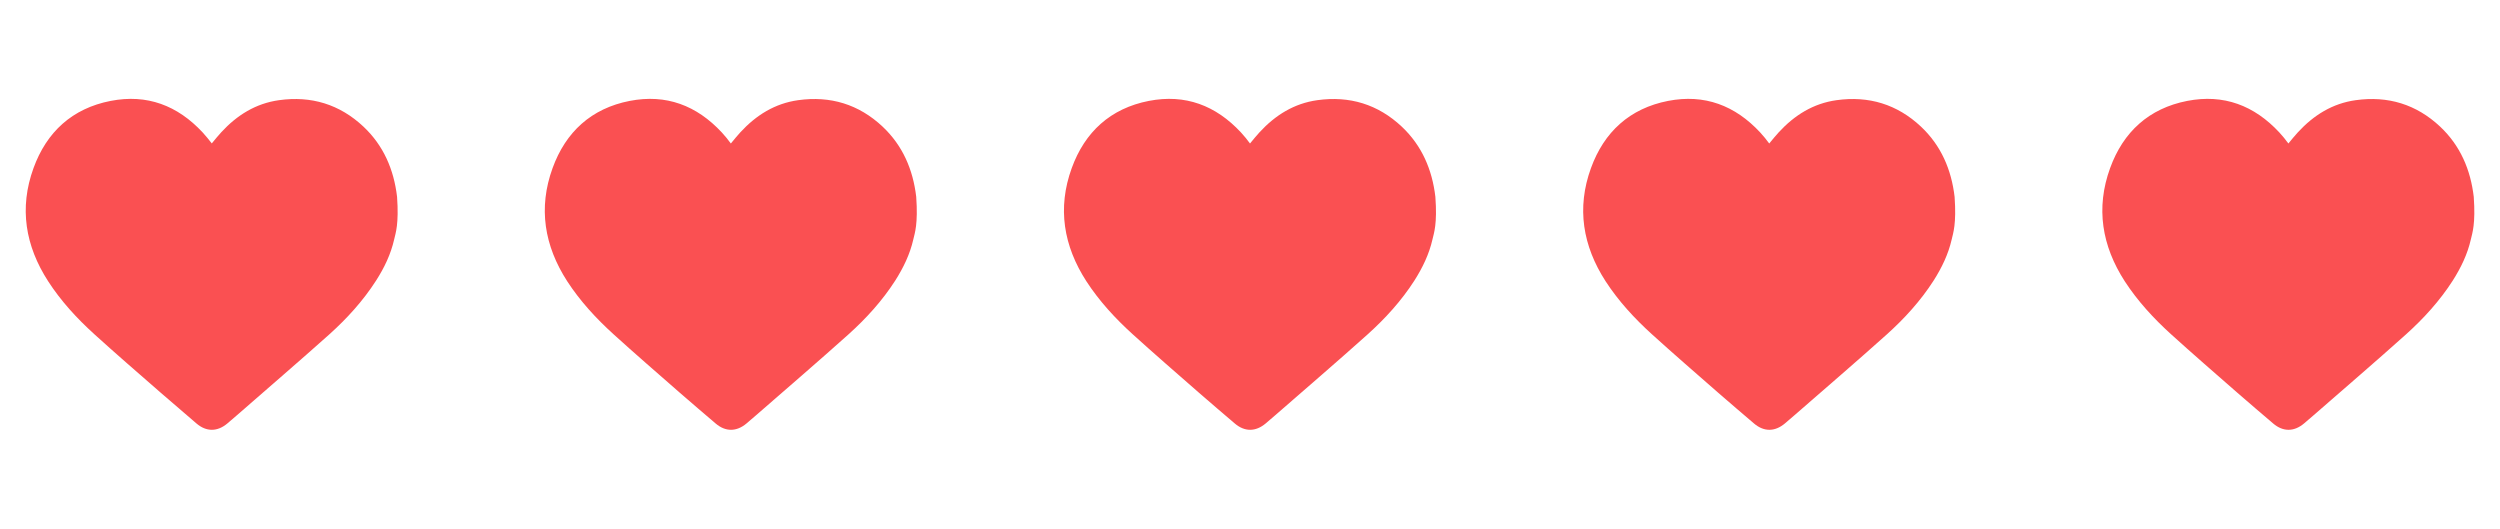 <?xml version="1.0" encoding="utf-8"?>
<!-- Generator: Adobe Illustrator 25.0.0, SVG Export Plug-In . SVG Version: 6.00 Build 0)  -->
<svg version="1.1" id="Livello_1" xmlns="http://www.w3.org/2000/svg" xmlns:xlink="http://www.w3.org/1999/xlink" x="0px" y="0px"
	 viewBox="0 0 31.046 6.565" style="enable-background:new 0 0 31.046 6.565;" xml:space="preserve">
<path style="fill:#FA5052;" d="M4.895,2.973C4.853,3.158,4.772,3.326,4.67,3.485c-0.161,0.251-0.361,0.47-0.581,0.668
	C3.71,4.492,3.325,4.822,2.943,5.156c-0.04,0.035-0.079,0.069-0.12,0.103c-0.124,0.104-0.26,0.105-0.383,0
	C2.291,5.132,2.143,5.005,1.996,4.877C1.72,4.636,1.442,4.396,1.171,4.15C0.955,3.954,0.757,3.739,0.598,3.493
	c-0.284-0.44-0.362-0.91-0.182-1.405c0.163-0.45,0.482-0.742,0.958-0.835C1.826,1.165,2.205,1.31,2.516,1.644
	c0.02,0.022,0.04,0.045,0.059,0.068C2.593,1.733,2.61,1.756,2.63,1.781c0.041-0.049,0.078-0.096,0.118-0.139
	C2.943,1.43,3.177,1.284,3.465,1.244c0.4-0.056,0.753,0.051,1.049,0.329c0.25,0.236,0.377,0.533,0.417,0.871
	C4.955,2.783,4.913,2.894,4.895,2.973z"/>
<path style="fill:#FA5052;" d="M11.342,2.973c-0.042,0.185-0.124,0.353-0.225,0.512c-0.161,0.251-0.361,0.47-0.581,0.668
	C10.158,4.492,9.773,4.822,9.39,5.156C9.35,5.191,9.31,5.225,9.27,5.259c-0.124,0.104-0.26,0.105-0.383,0
	C8.738,5.132,8.589,5.005,8.442,4.877C8.167,4.636,7.889,4.396,7.618,4.15C7.402,3.954,7.204,3.739,7.044,3.493
	c-0.284-0.44-0.362-0.91-0.182-1.405c0.163-0.45,0.482-0.742,0.958-0.835C8.273,1.165,8.652,1.31,8.963,1.644
	c0.02,0.022,0.04,0.045,0.059,0.068c0.018,0.022,0.035,0.045,0.054,0.07c0.041-0.049,0.078-0.096,0.118-0.139
	C9.39,1.43,9.624,1.284,9.912,1.244c0.4-0.056,0.753,0.051,1.049,0.329c0.25,0.236,0.377,0.533,0.417,0.871
	C11.402,2.783,11.36,2.894,11.342,2.973z"/>
<path style="fill:#FA5052;" d="M17.789,2.973c-0.042,0.185-0.124,0.353-0.225,0.512c-0.161,0.251-0.361,0.47-0.581,0.668
	c-0.378,0.339-0.763,0.669-1.146,1.003c-0.04,0.035-0.08,0.069-0.12,0.103c-0.124,0.104-0.26,0.105-0.383,0
	c-0.149-0.127-0.298-0.254-0.445-0.382c-0.275-0.241-0.553-0.481-0.824-0.727c-0.216-0.196-0.414-0.411-0.574-0.657
	c-0.284-0.44-0.362-0.91-0.182-1.405c0.163-0.45,0.482-0.742,0.958-0.835c0.453-0.088,0.832,0.057,1.143,0.391
	c0.02,0.022,0.04,0.045,0.059,0.068c0.018,0.022,0.035,0.045,0.054,0.07c0.041-0.049,0.078-0.096,0.118-0.139
	c0.196-0.213,0.43-0.359,0.718-0.399c0.4-0.056,0.753,0.051,1.049,0.329c0.25,0.236,0.377,0.533,0.417,0.871
	C17.85,2.783,17.807,2.894,17.789,2.973z"/>
<path style="fill:#FA5052;" d="M24.237,2.973c-0.042,0.185-0.124,0.353-0.225,0.512c-0.161,0.251-0.361,0.47-0.581,0.668
	c-0.378,0.339-0.763,0.669-1.146,1.003c-0.04,0.035-0.08,0.069-0.12,0.103c-0.124,0.104-0.26,0.105-0.383,0
	c-0.149-0.127-0.298-0.254-0.445-0.382c-0.275-0.241-0.553-0.481-0.824-0.727c-0.216-0.196-0.414-0.411-0.574-0.657
	c-0.284-0.44-0.362-0.91-0.182-1.405c0.163-0.45,0.482-0.742,0.958-0.835c0.453-0.088,0.832,0.057,1.143,0.391
	c0.02,0.022,0.04,0.045,0.059,0.068c0.018,0.022,0.035,0.045,0.054,0.07c0.041-0.049,0.078-0.096,0.118-0.139
	c0.196-0.213,0.43-0.359,0.718-0.399c0.4-0.056,0.753,0.051,1.049,0.329c0.25,0.236,0.377,0.533,0.417,0.871
	C24.297,2.783,24.255,2.894,24.237,2.973z"/>
<path style="fill:#FA5052;" d="M30.684,2.973c-0.042,0.185-0.124,0.353-0.225,0.512c-0.161,0.251-0.361,0.47-0.581,0.668
	c-0.378,0.339-0.763,0.669-1.146,1.003c-0.04,0.035-0.08,0.069-0.12,0.103c-0.124,0.104-0.26,0.105-0.383,0
	c-0.149-0.127-0.298-0.254-0.445-0.382c-0.275-0.241-0.553-0.481-0.824-0.727c-0.216-0.196-0.414-0.411-0.574-0.657
	c-0.284-0.44-0.362-0.91-0.182-1.405c0.163-0.45,0.482-0.742,0.958-0.835c0.453-0.088,0.832,0.057,1.143,0.391
	c0.02,0.022,0.04,0.045,0.059,0.068c0.018,0.022,0.035,0.045,0.054,0.07c0.041-0.049,0.078-0.096,0.118-0.139
	c0.196-0.213,0.43-0.359,0.718-0.399c0.4-0.056,0.753,0.051,1.049,0.329c0.25,0.236,0.377,0.533,0.417,0.871
	C30.744,2.783,30.702,2.894,30.684,2.973z"/>
</svg>
